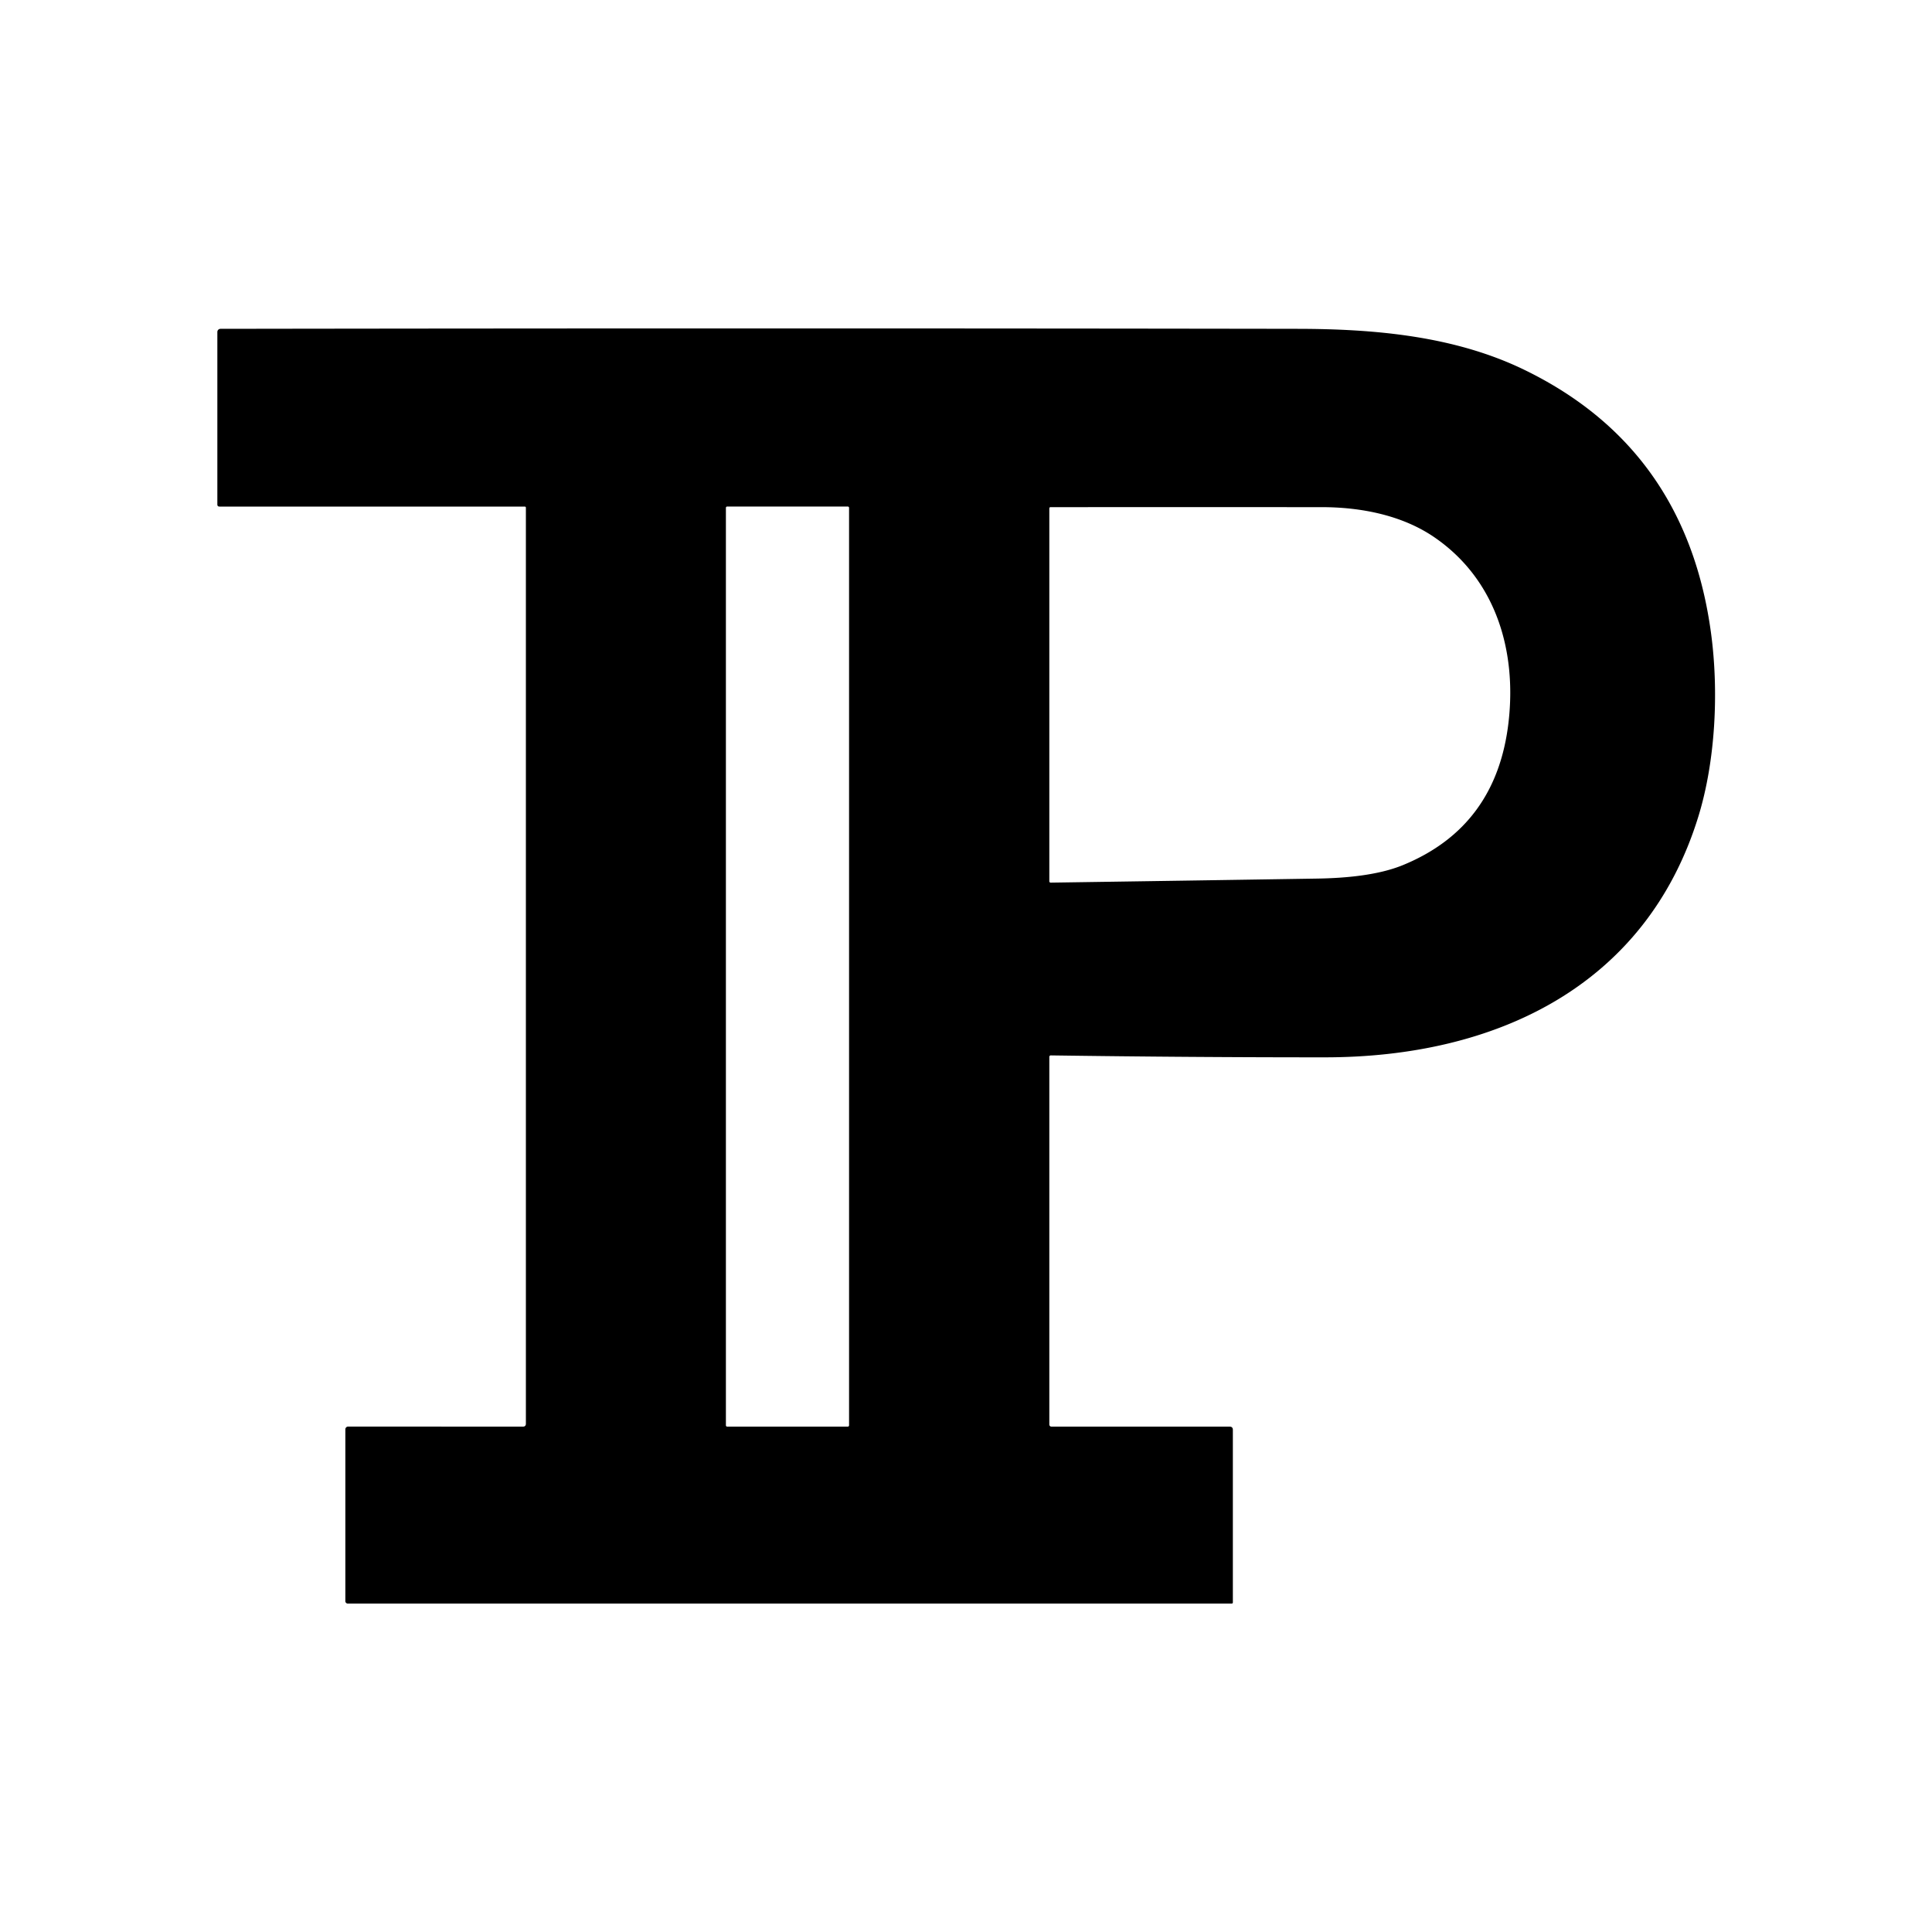 <?xml version="1.0" encoding="UTF-8" standalone="no"?>
<!DOCTYPE svg PUBLIC "-//W3C//DTD SVG 1.1//EN" "http://www.w3.org/Graphics/SVG/1.1/DTD/svg11.dtd">
<svg xmlns="http://www.w3.org/2000/svg" version="1.1" viewBox="0.00 0.00 400.00 400.00">
<path fill="#000000" d="
  M 108.88 105.11
  A 0.23 0.23 0.0 0 0 108.65 104.88
  L 45.44 104.88
  Q 45.00 104.88 45.00 104.44
  L 45.00 68.73
  A 0.65 0.65 0.0 0 1 45.65 68.08
  Q 160.41 67.91 268.66 68.08
  C 284.65 68.10 301.14 69.56 315.56 76.55
  Q 349.15 92.84 354.27 131.23
  C 355.87 143.23 355.18 157.59 351.59 169.17
  C 340.69 204.32 309.52 218.90 274.32 218.91
  Q 247.15 218.92 217.56 218.51
  A 0.30 0.30 0.0 0 0 217.25 218.81
  L 217.25 294.93
  A 0.44 0.44 0.0 0 0 217.69 295.37
  L 254.58 295.37
  Q 255.25 295.37 255.25 296.03
  L 255.25 331.75
  Q 255.25 332.00 255.00 332.00
  L 72.00 332.00
  A 0.50 0.50 0.0 0 1 71.50 331.50
  L 71.50 295.93
  A 0.57 0.57 0.0 0 1 72.07 295.36
  L 108.25 295.37
  Q 108.88 295.37 108.88 294.75
  L 108.88 105.11
  Z
  M 175.79 105.14
  A 0.27 0.27 0.0 0 0 175.52 104.87
  L 150.56 104.87
  A 0.27 0.27 0.0 0 0 150.29 105.14
  L 150.29 295.10
  A 0.27 0.27 0.0 0 0 150.56 295.37
  L 175.52 295.37
  A 0.27 0.27 0.0 0 0 175.79 295.10
  L 175.79 105.14
  Z
  M 296.99 111.25
  C 290.31 106.66 281.75 105.00 273.64 105.00
  Q 246.85 104.99 217.53 105.00
  Q 217.25 105.00 217.25 105.28
  L 217.25 182.46
  A 0.28 0.28 0.0 0 0 217.53 182.74
  Q 244.91 182.34 272.80 181.90
  C 278.60 181.80 285.30 181.21 290.41 179.13
  Q 309.84 171.19 312.33 149.49
  C 314.04 134.56 309.62 119.92 296.99 111.25
  Z"
/>
</svg>
